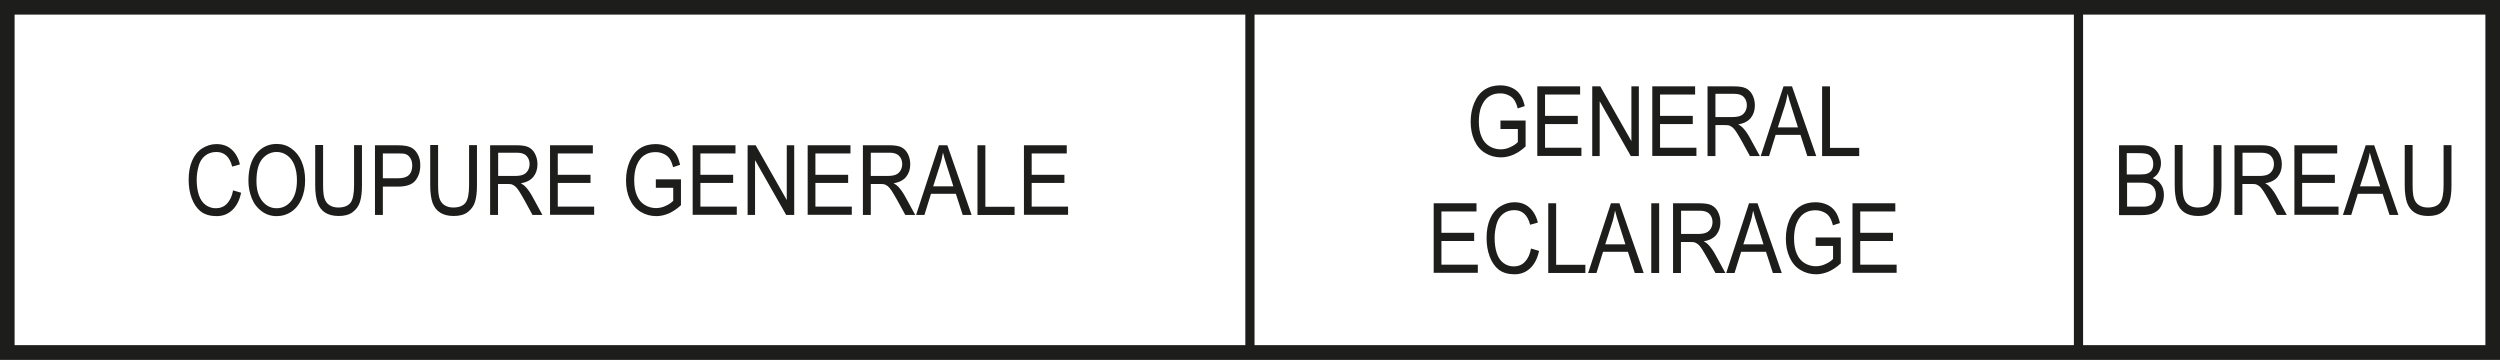 <?xml version="1.0" encoding="UTF-8"?><svg id="Layer_2" xmlns="http://www.w3.org/2000/svg" viewBox="0 0 171.08 24.62"><rect x="0" y="0" width="171.08" height="24.62" fill="#808080" stroke="none"/><defs><style>.cls-1{fill:#fff;stroke:#1d1d1b;stroke-miterlimit:10;}.cls-2{fill:#1d1d1b;}</style></defs><g id="Calque_1"><rect class="cls-1" x=".5" y=".5" width="170.08" height="23.62"/><path class="cls-2" d="M15.96,13.03l.54.16c-.11.52-.31.91-.61,1.19s-.65.41-1.07.41-.79-.1-1.07-.31c-.27-.21-.48-.51-.63-.91s-.21-.82-.21-1.28c0-.5.08-.93.24-1.3.16-.37.39-.65.69-.84s.63-.29.98-.29c.41,0,.75.12,1.02.36s.47.58.58,1.03l-.53.15c-.09-.35-.23-.6-.41-.76-.18-.16-.4-.24-.67-.24-.31,0-.57.09-.78.26s-.36.41-.44.71c-.08.3-.13.6-.13.92,0,.41.05.76.15,1.06s.26.53.47.68c.21.15.44.22.69.22.3,0,.56-.1.76-.31s.35-.51.42-.91Z"/><path class="cls-2" d="M17,12.38c0-.79.18-1.41.54-1.86.36-.45.83-.67,1.4-.67.37,0,.71.1,1.01.32s.53.5.69.88c.16.38.24.8.24,1.28s-.08.92-.25,1.3-.4.67-.71.87c-.3.2-.63.29-.99.29-.38,0-.72-.11-1.02-.33-.3-.22-.53-.51-.68-.89s-.23-.77-.23-1.19ZM17.55,12.39c0,.58.13,1.03.39,1.36.26.33.59.5.99.5s.74-.17,1-.5c.26-.33.39-.81.39-1.42,0-.39-.06-.73-.17-1.02-.11-.29-.27-.51-.49-.67-.21-.16-.46-.24-.72-.24-.38,0-.71.15-.98.46s-.41.82-.41,1.54Z"/><path class="cls-2" d="M24.23,9.93h.54v2.76c0,.48-.05.86-.14,1.14s-.26.51-.5.69-.56.26-.95.26-.69-.08-.93-.23c-.24-.15-.41-.38-.52-.67-.1-.29-.16-.69-.16-1.2v-2.76h.54v2.75c0,.42.03.72.1.92s.18.35.34.45.35.16.59.16c.39,0,.68-.11.84-.32.17-.21.25-.62.25-1.21v-2.75Z"/><path class="cls-2" d="M25.66,14.71v-4.77h1.53c.27,0,.48.02.62.05.2.04.37.11.5.22.13.11.24.26.33.46s.12.41.12.65c0,.41-.11.75-.33,1.03-.22.28-.62.42-1.19.42h-1.04v1.94h-.54ZM26.2,12.2h1.05c.35,0,.59-.08.74-.23.15-.15.22-.37.22-.64,0-.2-.04-.37-.13-.51-.09-.14-.2-.24-.34-.28-.09-.03-.26-.04-.5-.04h-1.04v1.71Z"/><path class="cls-2" d="M32.1,9.93h.54v2.76c0,.48-.05.86-.14,1.14s-.26.51-.5.69-.56.26-.95.26-.69-.08-.93-.23c-.24-.15-.41-.38-.52-.67-.1-.29-.16-.69-.16-1.2v-2.76h.54v2.75c0,.42.03.72.1.92s.18.35.34.45.35.16.59.16c.39,0,.68-.11.84-.32.17-.21.25-.62.25-1.21v-2.75Z"/><path class="cls-2" d="M33.54,14.71v-4.77h1.8c.36,0,.64.04.82.13.19.09.34.24.45.45s.17.46.17.72c0,.34-.09.62-.28.86-.19.23-.47.38-.86.44.14.08.25.16.32.24.16.17.31.38.45.63l.71,1.3h-.68l-.54-.99c-.16-.29-.29-.5-.39-.66-.1-.15-.19-.26-.27-.32-.08-.06-.16-.1-.24-.13-.06-.01-.16-.02-.3-.02h-.62v2.12h-.54ZM34.08,12.04h1.15c.25,0,.44-.03.58-.09.14-.06.24-.16.32-.29.07-.13.11-.27.11-.43,0-.23-.07-.41-.21-.56-.14-.15-.36-.22-.66-.22h-1.28v1.58Z"/><path class="cls-2" d="M37.64,14.71v-4.77h2.93v.56h-2.4v1.46h2.24v.56h-2.24v1.62h2.49v.56h-3.03Z"/><path class="cls-2" d="M44.88,12.83v-.56h1.72s0,1.77,0,1.77c-.26.25-.54.43-.82.56-.28.12-.57.19-.86.19-.4,0-.76-.1-1.09-.3s-.57-.49-.74-.87-.25-.8-.25-1.27.08-.9.25-1.3c.17-.4.4-.7.71-.9s.67-.29,1.07-.29c.29,0,.56.06.8.17.24.11.42.27.56.47s.24.46.31.78l-.48.16c-.06-.24-.14-.43-.23-.57-.09-.14-.22-.25-.39-.33-.17-.08-.35-.13-.56-.13-.25,0-.46.04-.64.13-.18.09-.32.2-.43.35-.11.14-.19.3-.26.47-.1.29-.15.62-.15.96,0,.43.06.78.19,1.07.12.29.31.5.54.64.24.14.49.21.76.21.23,0,.46-.05.68-.16.22-.1.39-.22.5-.34v-.89h-1.19Z"/><path class="cls-2" d="M47.4,14.71v-4.77h2.93v.56h-2.4v1.46h2.24v.56h-2.24v1.62h2.49v.56h-3.03Z"/><path class="cls-2" d="M51.16,14.71v-4.77h.55l2.13,3.75v-3.75h.51v4.77h-.55l-2.13-3.75v3.75h-.51Z"/><path class="cls-2" d="M55.27,14.71v-4.77h2.93v.56h-2.4v1.46h2.24v.56h-2.24v1.62h2.49v.56h-3.03Z"/><path class="cls-2" d="M59.05,14.71v-4.77h1.8c.36,0,.64.04.82.13.19.09.34.24.45.45s.17.46.17.72c0,.34-.09.62-.28.86-.19.23-.47.38-.86.44.14.08.25.16.32.24.16.17.31.38.45.63l.71,1.3h-.68l-.54-.99c-.16-.29-.29-.5-.39-.66-.1-.15-.19-.26-.27-.32-.08-.06-.16-.1-.24-.13-.06-.01-.16-.02-.3-.02h-.62v2.12h-.54ZM59.58,12.04h1.15c.25,0,.44-.03.58-.09.14-.06.24-.16.32-.29.07-.13.11-.27.11-.43,0-.23-.07-.41-.21-.56-.14-.15-.36-.22-.66-.22h-1.28v1.58Z"/><path class="cls-2" d="M62.69,14.71l1.56-4.77h.58l1.66,4.77h-.61l-.47-1.45h-1.7l-.45,1.45h-.57ZM63.86,12.75h1.38l-.42-1.32c-.13-.4-.23-.73-.29-.99-.05.31-.12.61-.22.91l-.45,1.4Z"/><path class="cls-2" d="M66.89,14.71v-4.77h.54v4.21h2v.56h-2.53Z"/><path class="cls-2" d="M70.07,14.71v-4.77h2.93v.56h-2.4v1.46h2.24v.56h-2.24v1.62h2.49v.56h-3.03Z"/><path class="cls-2" d="M145.01,14.71v-4.77h1.52c.31,0,.56.05.75.15.19.1.33.25.44.45.11.2.16.41.16.63,0,.2-.05.4-.14.58-.09.18-.24.33-.43.44.25.08.43.23.57.43s.2.45.2.72c0,.22-.04.43-.12.62-.08.19-.18.34-.3.44-.12.1-.27.18-.44.24-.18.05-.4.08-.65.08h-1.55ZM145.55,11.94h.88c.24,0,.41-.02.51-.06.14-.05.24-.13.31-.24.07-.11.1-.25.1-.42,0-.16-.03-.3-.1-.42-.06-.12-.16-.2-.28-.25-.12-.04-.33-.07-.62-.07h-.81v1.44ZM145.55,14.14h1.01c.17,0,.29,0,.37-.02.12-.03.23-.07.31-.13.08-.06.15-.15.21-.27.05-.12.08-.25.08-.4,0-.18-.04-.33-.12-.46-.08-.13-.19-.22-.32-.28-.14-.05-.34-.08-.59-.08h-.94v1.64Z"/><path class="cls-2" d="M151.48,9.93h.54v2.76c0,.48-.05.86-.14,1.14s-.26.51-.5.69-.56.26-.95.26-.69-.08-.93-.23c-.24-.15-.41-.38-.52-.67-.1-.29-.16-.69-.16-1.2v-2.76h.54v2.75c0,.42.03.72.1.92s.18.35.34.45.35.16.59.16c.39,0,.68-.11.84-.32.17-.21.25-.62.25-1.21v-2.75Z"/><path class="cls-2" d="M152.91,14.71v-4.77h1.8c.36,0,.64.04.82.13.19.09.34.24.45.45s.17.46.17.72c0,.34-.09.62-.28.86-.19.23-.47.38-.86.44.14.08.25.16.32.24.16.17.31.38.45.63l.71,1.3h-.68l-.54-.99c-.16-.29-.29-.5-.39-.66-.1-.15-.19-.26-.27-.32-.08-.06-.16-.1-.24-.13-.06-.01-.16-.02-.3-.02h-.62v2.12h-.54ZM153.45,12.04h1.15c.25,0,.44-.03.58-.09.14-.06.24-.16.32-.29.07-.13.11-.27.11-.43,0-.23-.07-.41-.21-.56-.14-.15-.36-.22-.66-.22h-1.28v1.58Z"/><path class="cls-2" d="M157.01,14.71v-4.77h2.93v.56h-2.4v1.46h2.24v.56h-2.24v1.62h2.49v.56h-3.03Z"/><path class="cls-2" d="M160.33,14.71l1.56-4.77h.58l1.66,4.77h-.61l-.47-1.45h-1.7l-.45,1.45h-.57ZM161.5,12.75h1.38l-.42-1.32c-.13-.4-.23-.73-.29-.99-.05.31-.12.61-.22.91l-.45,1.4Z"/><path class="cls-2" d="M167.22,9.93h.54v2.76c0,.48-.05.86-.14,1.14s-.26.51-.5.69-.56.26-.95.26-.69-.08-.93-.23c-.24-.15-.41-.38-.52-.67-.1-.29-.16-.69-.16-1.2v-2.76h.54v2.75c0,.42.03.72.1.92s.18.35.34.45.35.16.59.16c.39,0,.68-.11.84-.32.17-.21.25-.62.25-1.21v-2.75Z"/><path class="cls-2" d="M102.68,8.81v-.56h1.72s0,1.77,0,1.77c-.26.25-.54.43-.82.56-.28.12-.57.19-.86.19-.4,0-.76-.1-1.09-.3s-.57-.49-.74-.87-.25-.8-.25-1.27.08-.9.25-1.3c.17-.4.4-.7.71-.9s.67-.29,1.07-.29c.29,0,.56.06.8.17.24.11.42.27.56.47s.24.46.31.78l-.48.16c-.06-.24-.14-.43-.23-.57-.09-.14-.22-.25-.39-.33-.17-.08-.35-.13-.56-.13-.25,0-.46.04-.64.13-.18.09-.32.2-.43.35-.11.14-.19.3-.26.47-.1.29-.15.62-.15.96,0,.43.06.78.19,1.07.12.29.31.5.54.64.24.14.49.21.76.21.23,0,.46-.05.68-.16.22-.1.39-.22.5-.34v-.89h-1.19Z"/><path class="cls-2" d="M105.2,10.68v-4.77h2.93v.56h-2.4v1.46h2.24v.56h-2.24v1.62h2.49v.56h-3.03Z"/><path class="cls-2" d="M108.96,10.68v-4.77h.55l2.13,3.75v-3.75h.51v4.77h-.55l-2.13-3.75v3.75h-.51Z"/><path class="cls-2" d="M113.07,10.68v-4.77h2.93v.56h-2.4v1.46h2.24v.56h-2.24v1.62h2.49v.56h-3.03Z"/><path class="cls-2" d="M116.85,10.68v-4.77h1.8c.36,0,.64.04.82.13.19.09.34.24.45.45s.17.46.17.72c0,.34-.09.62-.28.86-.19.23-.47.38-.86.44.14.08.25.16.32.24.16.17.31.38.45.63l.71,1.3h-.68l-.54-.99c-.16-.29-.29-.5-.39-.66-.1-.15-.19-.26-.27-.32-.08-.06-.16-.1-.24-.13-.06-.01-.16-.02-.3-.02h-.62v2.12h-.54ZM117.38,8.01h1.15c.25,0,.44-.03.58-.09.14-.06.24-.16.32-.29.07-.13.11-.27.11-.43,0-.23-.07-.41-.21-.56-.14-.15-.36-.22-.66-.22h-1.28v1.58Z"/><path class="cls-2" d="M120.49,10.68l1.56-4.77h.58l1.66,4.77h-.61l-.47-1.45h-1.7l-.45,1.45h-.57ZM121.66,8.72h1.38l-.42-1.32c-.13-.4-.23-.73-.29-.99-.05.31-.12.61-.22.91l-.45,1.4Z"/><path class="cls-2" d="M124.69,10.68v-4.77h.54v4.21h2v.56h-2.53Z"/><path class="cls-2" d="M98.11,18.68v-4.77h2.93v.56h-2.4v1.46h2.24v.56h-2.24v1.62h2.49v.56h-3.03Z"/><path class="cls-2" d="M104.78,17.01l.54.16c-.11.52-.31.91-.61,1.19s-.65.41-1.07.41-.79-.1-1.07-.31c-.27-.21-.48-.51-.63-.91s-.21-.82-.21-1.28c0-.5.08-.93.24-1.3.16-.37.39-.65.69-.84s.63-.29.98-.29c.41,0,.75.12,1.02.36s.47.58.58,1.03l-.53.15c-.09-.35-.23-.6-.41-.76-.18-.16-.4-.24-.67-.24-.31,0-.57.09-.78.26s-.36.41-.44.71c-.08.3-.13.6-.13.92,0,.41.05.76.15,1.06s.26.53.47.68c.21.15.44.22.69.22.3,0,.56-.1.76-.31s.35-.51.42-.91Z"/><path class="cls-2" d="M105.95,18.68v-4.77h.54v4.21h2v.56h-2.53Z"/><path class="cls-2" d="M108.68,18.68l1.56-4.77h.58l1.66,4.77h-.61l-.47-1.45h-1.7l-.45,1.45h-.57ZM109.85,16.72h1.38l-.42-1.32c-.13-.4-.23-.73-.29-.99-.05.31-.12.61-.22.91l-.45,1.4Z"/><path class="cls-2" d="M113,18.68v-4.77h.54v4.77h-.54Z"/><path class="cls-2" d="M114.49,18.68v-4.77h1.8c.36,0,.64.04.82.13.19.09.34.24.45.45s.17.46.17.72c0,.34-.09.62-.28.86-.19.23-.47.38-.86.44.14.08.25.16.32.24.16.17.31.38.45.63l.71,1.3h-.68l-.54-.99c-.16-.29-.29-.5-.39-.66-.1-.15-.19-.26-.27-.32-.08-.06-.16-.1-.24-.13-.06-.01-.16-.02-.3-.02h-.62v2.12h-.54ZM115.03,16.01h1.15c.25,0,.44-.03.58-.09.14-.06.24-.16.32-.29.07-.13.11-.27.11-.43,0-.23-.07-.41-.21-.56-.14-.15-.36-.22-.66-.22h-1.28v1.58Z"/><path class="cls-2" d="M118.13,18.68l1.56-4.77h.58l1.66,4.77h-.61l-.47-1.45h-1.7l-.45,1.45h-.57ZM119.3,16.72h1.38l-.42-1.32c-.13-.4-.23-.73-.29-.99-.05.31-.12.61-.22.91l-.45,1.4Z"/><path class="cls-2" d="M124.25,16.81v-.56h1.72s0,1.77,0,1.77c-.26.25-.54.43-.82.56-.28.12-.57.19-.86.19-.4,0-.76-.1-1.09-.3s-.57-.49-.74-.87-.25-.8-.25-1.27.08-.9.25-1.3c.17-.4.4-.7.71-.9s.67-.29,1.07-.29c.29,0,.56.06.8.17.24.11.42.27.56.47s.24.46.31.78l-.48.16c-.06-.24-.14-.43-.23-.57-.09-.14-.22-.25-.39-.33-.17-.08-.35-.13-.56-.13-.25,0-.46.04-.64.13-.18.09-.32.2-.43.35-.11.14-.19.3-.26.47-.1.29-.15.62-.15.96,0,.43.06.78.19,1.07.12.29.31.5.54.64.24.14.49.21.76.21.23,0,.46-.05.68-.16.22-.1.39-.22.5-.34v-.89h-1.19Z"/><path class="cls-2" d="M126.77,18.68v-4.77h2.93v.56h-2.4v1.46h2.24v.56h-2.24v1.62h2.49v.56h-3.03Z"/><rect class="cls-2" x="85.22" y=".5" width=".63" height="23.62"/><rect class="cls-2" x="141.92" y=".5" width=".63" height="23.62"/></g></svg>